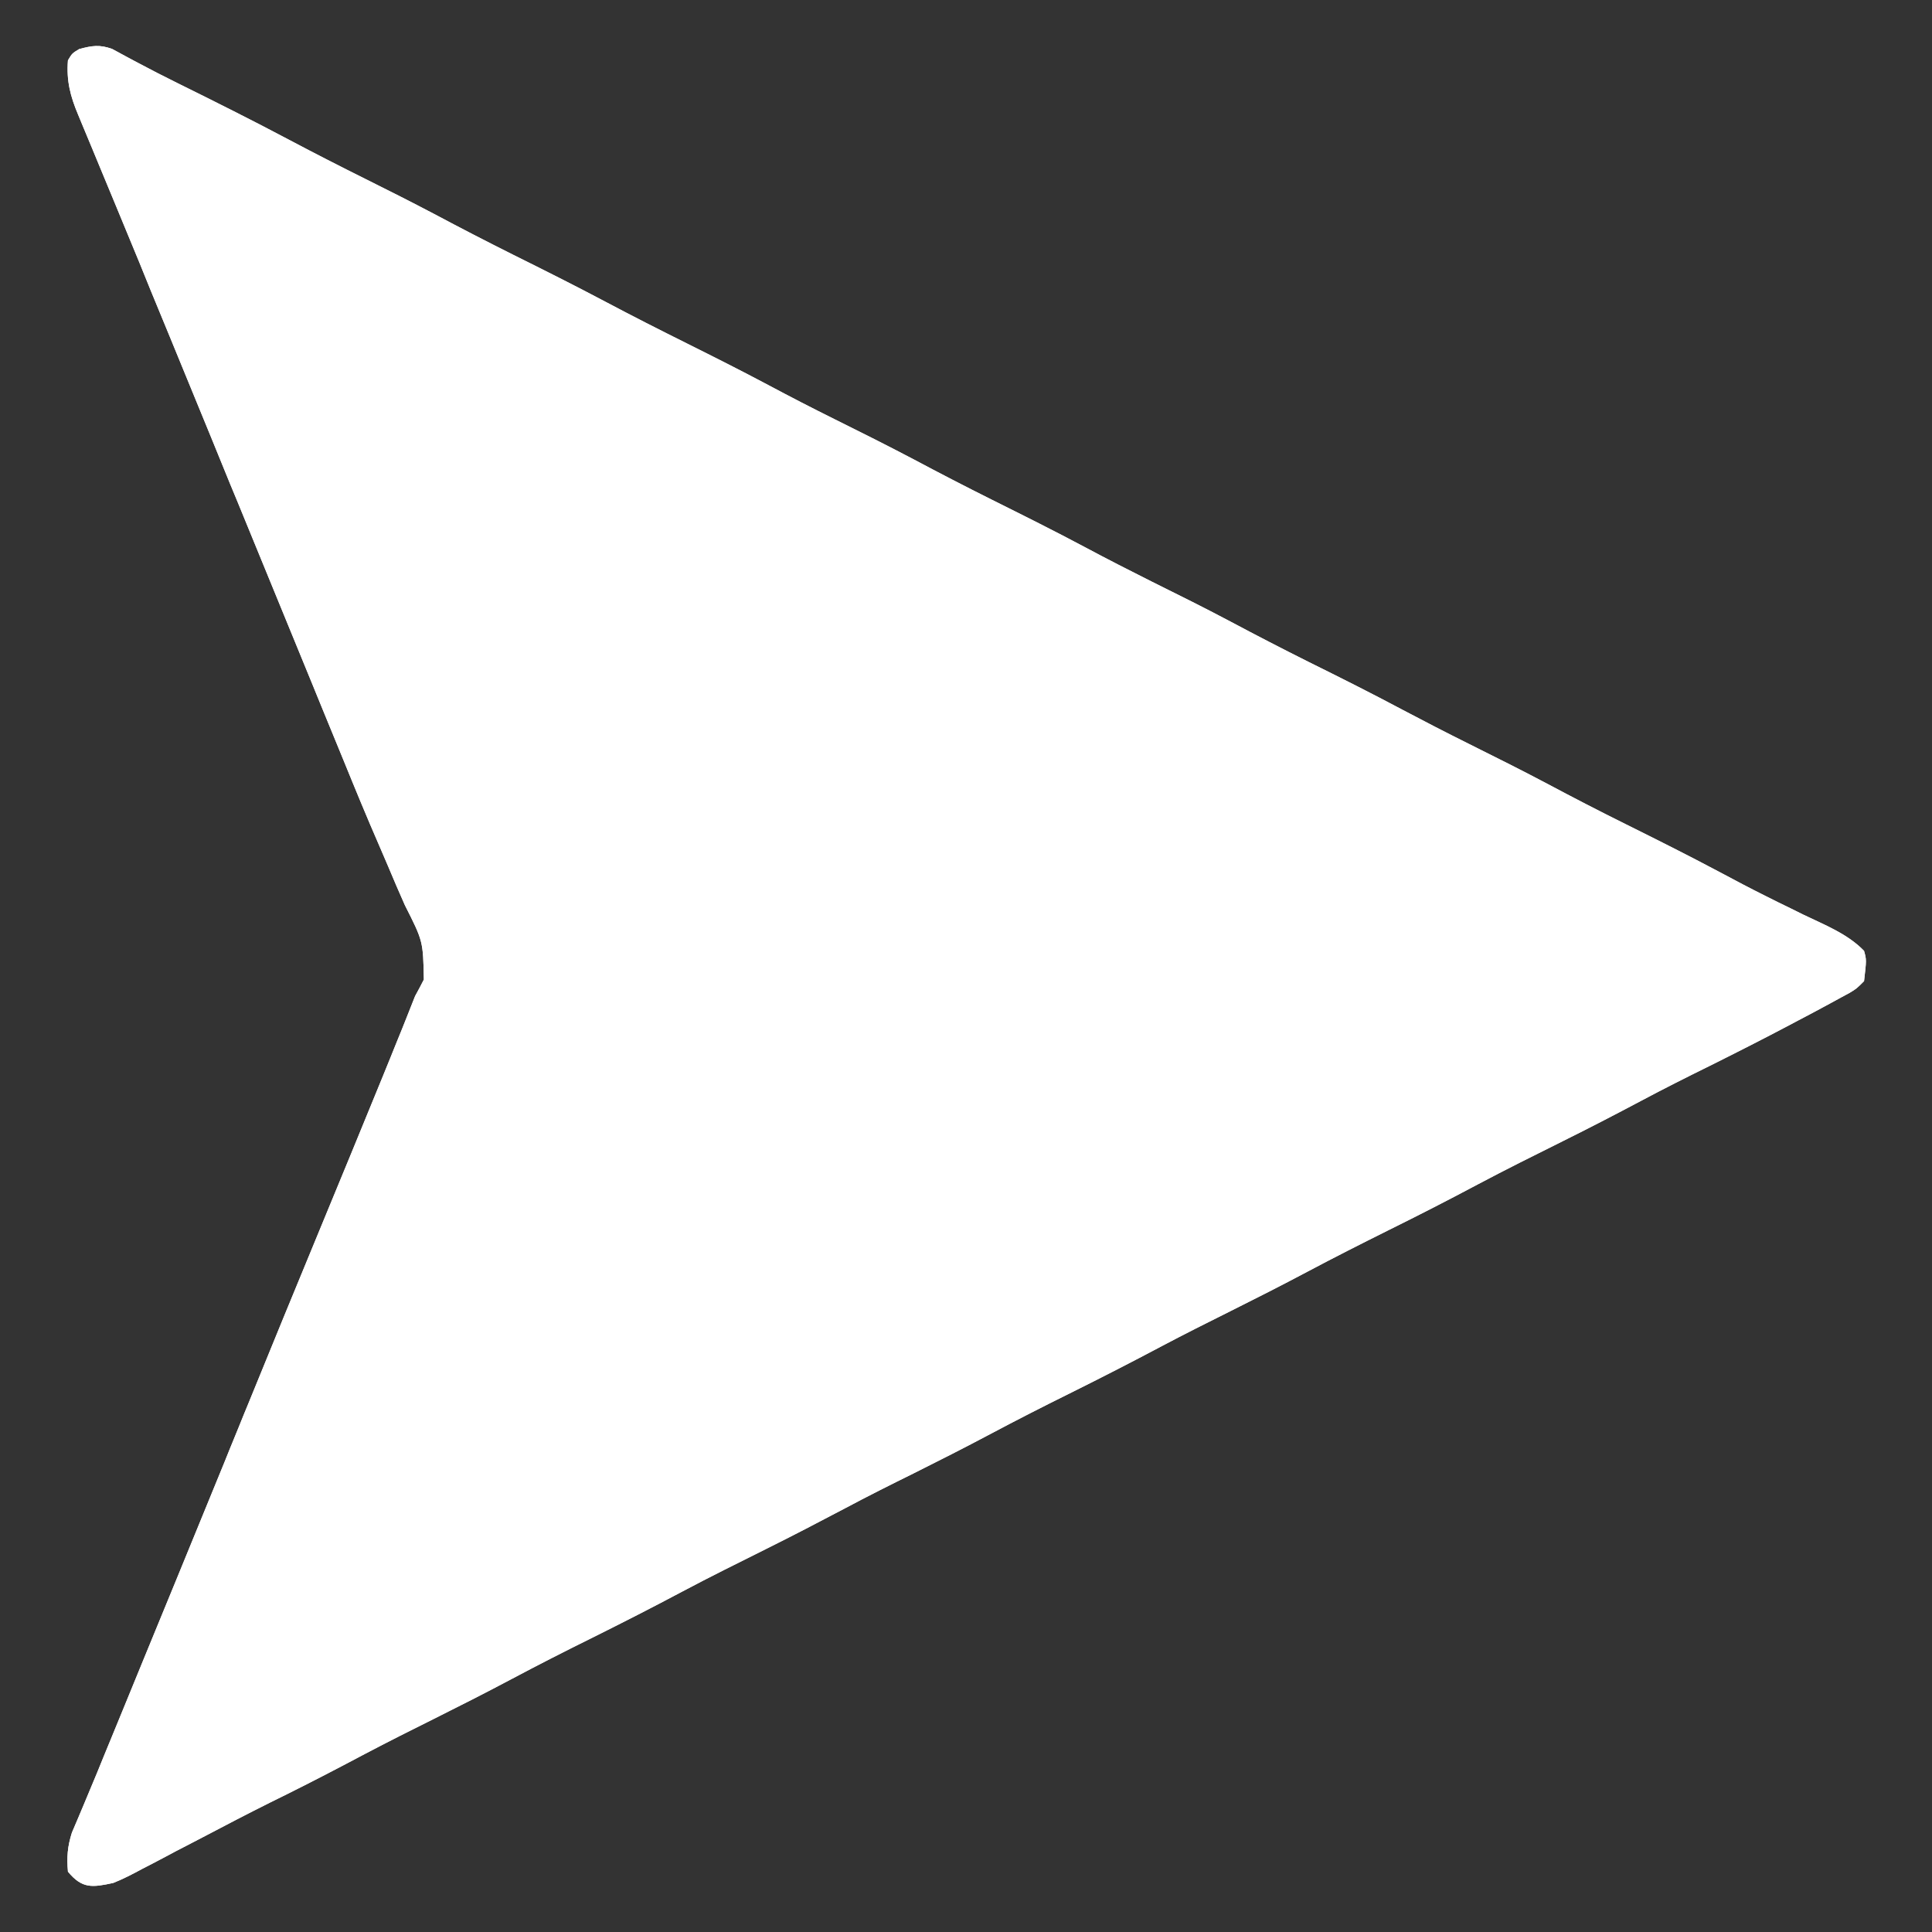 <svg width="18" height="18" viewBox="0 0 18 18" fill="none" xmlns="http://www.w3.org/2000/svg">
<rect x="0" y="0" width="18" height="18" fill="#333333" stroke="none"/>
<g clip-path="url(#clip0_3853_4301)">
<path d="M1.055 17.543C1.148 17.506 1.235 17.461 1.323 17.413C1.348 17.4 1.373 17.387 1.399 17.374C1.48 17.332 1.561 17.289 1.641 17.246C1.697 17.217 1.753 17.188 1.809 17.159C1.892 17.115 1.975 17.072 2.058 17.029C2.261 16.922 2.466 16.818 2.672 16.717C2.917 16.595 3.159 16.469 3.4 16.341C3.613 16.229 3.827 16.121 4.043 16.014C4.283 15.894 4.522 15.773 4.759 15.647C5.011 15.513 5.264 15.384 5.519 15.258C5.8 15.118 6.079 14.976 6.355 14.829C6.615 14.691 6.877 14.561 7.14 14.43C7.386 14.308 7.629 14.181 7.872 14.053C8.082 13.941 8.295 13.834 8.508 13.729C8.748 13.609 8.987 13.488 9.224 13.362C9.476 13.228 9.729 13.099 9.984 12.973C10.267 12.832 10.547 12.689 10.825 12.541C11.035 12.43 11.248 12.323 11.461 12.217C11.701 12.097 11.94 11.976 12.177 11.85C12.429 11.716 12.682 11.588 12.937 11.461C13.218 11.322 13.497 11.179 13.773 11.032C14.033 10.894 14.295 10.764 14.558 10.633C14.804 10.511 15.047 10.385 15.29 10.256C15.5 10.144 15.713 10.037 15.926 9.932C16.177 9.807 16.427 9.68 16.675 9.549C16.714 9.529 16.714 9.529 16.754 9.507C16.83 9.468 16.905 9.427 16.98 9.387C17.023 9.364 17.023 9.364 17.067 9.34C17.096 9.324 17.124 9.309 17.153 9.293C17.179 9.279 17.205 9.265 17.231 9.251C17.297 9.211 17.297 9.211 17.367 9.141C17.39 8.942 17.39 8.942 17.367 8.859C17.214 8.7 16.997 8.616 16.8 8.521C16.724 8.483 16.647 8.445 16.57 8.408C16.532 8.389 16.494 8.37 16.456 8.351C16.307 8.277 16.16 8.199 16.014 8.121C15.728 7.969 15.439 7.824 15.149 7.68C14.903 7.558 14.659 7.432 14.417 7.303C14.174 7.174 13.928 7.052 13.682 6.929C13.475 6.826 13.269 6.72 13.065 6.612C12.778 6.459 12.487 6.313 12.196 6.169C11.95 6.046 11.706 5.92 11.464 5.791C11.221 5.662 10.975 5.54 10.729 5.418C10.522 5.314 10.316 5.209 10.112 5.1C9.825 4.947 9.534 4.802 9.243 4.657C8.997 4.534 8.753 4.408 8.511 4.279C8.268 4.151 8.022 4.028 7.776 3.906C7.569 3.803 7.363 3.697 7.159 3.588C6.907 3.454 6.653 3.326 6.398 3.199C6.145 3.073 5.893 2.945 5.642 2.812C5.357 2.661 5.068 2.516 4.778 2.372C4.532 2.249 4.288 2.123 4.046 1.994C3.835 1.883 3.623 1.776 3.41 1.67C3.171 1.551 2.934 1.43 2.698 1.305C2.353 1.122 2.003 0.947 1.653 0.774C1.528 0.712 1.404 0.649 1.281 0.583C1.259 0.571 1.236 0.559 1.213 0.547C1.157 0.517 1.101 0.487 1.045 0.456C0.928 0.414 0.858 0.425 0.738 0.457C0.672 0.497 0.672 0.497 0.633 0.562C0.618 0.752 0.655 0.896 0.728 1.069C0.738 1.094 0.749 1.119 0.759 1.144C0.793 1.226 0.827 1.307 0.861 1.389C0.885 1.447 0.909 1.505 0.933 1.563C0.983 1.684 1.034 1.805 1.084 1.927C1.157 2.102 1.229 2.277 1.301 2.452C1.312 2.48 1.323 2.508 1.335 2.536C1.358 2.593 1.381 2.649 1.404 2.706C1.463 2.849 1.522 2.992 1.581 3.135C1.71 3.45 1.839 3.765 1.969 4.08C2.027 4.223 2.086 4.366 2.144 4.509C2.168 4.566 2.191 4.623 2.215 4.68C2.566 5.537 2.566 5.537 2.918 6.394C2.929 6.422 2.941 6.451 2.953 6.48C2.976 6.537 3 6.594 3.023 6.651C3.082 6.793 3.14 6.935 3.198 7.077C3.307 7.345 3.417 7.612 3.533 7.878C3.587 8.003 3.641 8.129 3.694 8.255C3.72 8.314 3.746 8.374 3.772 8.433C3.942 8.769 3.942 8.769 3.949 9.126C3.923 9.178 3.895 9.23 3.867 9.281C3.842 9.344 3.817 9.406 3.793 9.468C3.764 9.542 3.734 9.616 3.704 9.689C3.694 9.715 3.683 9.741 3.672 9.768C3.655 9.809 3.655 9.809 3.639 9.85C3.615 9.908 3.592 9.965 3.569 10.022C3.372 10.504 3.174 10.985 2.975 11.466C2.753 12.002 2.533 12.539 2.314 13.076C2.299 13.112 2.284 13.148 2.269 13.185C2.254 13.221 2.24 13.257 2.225 13.294C2.195 13.366 2.166 13.438 2.137 13.509C2.115 13.562 2.115 13.562 2.094 13.616C1.956 13.954 1.817 14.292 1.679 14.629C1.667 14.657 1.656 14.684 1.645 14.712C1.54 14.967 1.435 15.222 1.331 15.476C1.267 15.632 1.203 15.787 1.14 15.942C1.104 16.028 1.069 16.114 1.034 16.2C0.99 16.305 0.948 16.41 0.905 16.515C0.864 16.614 0.823 16.713 0.781 16.812C0.761 16.859 0.742 16.905 0.722 16.952C0.705 16.992 0.688 17.033 0.67 17.074C0.629 17.203 0.621 17.303 0.633 17.438C0.766 17.599 0.86 17.585 1.055 17.543Z" fill="white"/>
<path d="M1.055 17.543C1.148 17.506 1.235 17.461 1.323 17.413C1.348 17.4 1.373 17.387 1.399 17.374C1.48 17.332 1.561 17.289 1.641 17.246C1.697 17.217 1.753 17.188 1.809 17.159C1.892 17.115 1.975 17.072 2.058 17.029C2.261 16.922 2.466 16.818 2.672 16.717C2.917 16.595 3.159 16.469 3.4 16.341C3.613 16.229 3.827 16.121 4.043 16.014C4.283 15.894 4.522 15.773 4.759 15.647C5.011 15.513 5.264 15.384 5.519 15.258C5.8 15.118 6.079 14.976 6.355 14.829C6.615 14.691 6.877 14.561 7.14 14.43C7.386 14.308 7.629 14.181 7.872 14.053C8.082 13.941 8.295 13.834 8.508 13.729C8.748 13.609 8.987 13.488 9.224 13.362C9.476 13.228 9.729 13.099 9.984 12.973C10.267 12.832 10.547 12.689 10.825 12.541C11.035 12.43 11.248 12.323 11.461 12.217C11.701 12.097 11.94 11.976 12.177 11.85C12.429 11.716 12.682 11.588 12.937 11.461C13.218 11.322 13.497 11.179 13.773 11.032C14.033 10.894 14.295 10.764 14.558 10.633C14.804 10.511 15.047 10.385 15.29 10.256C15.5 10.144 15.713 10.037 15.926 9.932C16.177 9.807 16.427 9.68 16.675 9.549C16.714 9.529 16.714 9.529 16.754 9.507C16.83 9.468 16.905 9.427 16.98 9.387C17.023 9.364 17.023 9.364 17.067 9.34C17.096 9.324 17.124 9.309 17.153 9.293C17.179 9.279 17.205 9.265 17.231 9.251C17.297 9.211 17.297 9.211 17.367 9.141C17.39 8.942 17.39 8.942 17.367 8.859C17.214 8.7 16.997 8.616 16.8 8.521C16.724 8.483 16.647 8.445 16.57 8.408C16.532 8.389 16.494 8.37 16.456 8.351C16.307 8.277 16.16 8.199 16.014 8.121C15.728 7.969 15.439 7.824 15.149 7.68C14.903 7.558 14.659 7.432 14.417 7.303C14.174 7.174 13.928 7.052 13.682 6.929C13.475 6.826 13.269 6.72 13.065 6.612C12.778 6.459 12.487 6.313 12.196 6.169C11.95 6.046 11.706 5.92 11.464 5.791C11.221 5.662 10.975 5.54 10.729 5.418C10.522 5.314 10.316 5.209 10.112 5.1C9.825 4.947 9.534 4.802 9.243 4.657C8.997 4.534 8.753 4.408 8.511 4.279C8.268 4.151 8.022 4.028 7.776 3.906C7.569 3.803 7.363 3.697 7.159 3.588C6.907 3.454 6.653 3.326 6.398 3.199C6.145 3.073 5.893 2.945 5.642 2.812C5.357 2.661 5.068 2.516 4.778 2.372C4.532 2.249 4.288 2.123 4.046 1.994C3.835 1.883 3.623 1.776 3.41 1.67C3.171 1.551 2.934 1.43 2.698 1.305C2.353 1.122 2.003 0.947 1.653 0.774C1.528 0.712 1.404 0.649 1.281 0.583C1.259 0.571 1.236 0.559 1.213 0.547C1.157 0.517 1.101 0.487 1.045 0.456C0.928 0.414 0.858 0.425 0.738 0.457C0.672 0.497 0.672 0.497 0.633 0.562C0.618 0.752 0.655 0.896 0.728 1.069C0.738 1.094 0.749 1.119 0.759 1.144C0.793 1.226 0.827 1.307 0.861 1.389C0.885 1.447 0.909 1.505 0.933 1.563C0.983 1.684 1.034 1.805 1.084 1.927C1.157 2.102 1.229 2.277 1.301 2.452C1.312 2.48 1.323 2.508 1.335 2.536C1.358 2.593 1.381 2.649 1.404 2.706C1.463 2.849 1.522 2.992 1.581 3.135C1.71 3.45 1.839 3.765 1.969 4.08C2.027 4.223 2.086 4.366 2.144 4.509C2.168 4.566 2.191 4.623 2.215 4.68C2.566 5.537 2.566 5.537 2.918 6.394C2.929 6.422 2.941 6.451 2.953 6.48C2.976 6.537 3 6.594 3.023 6.651C3.082 6.793 3.14 6.935 3.198 7.077C3.307 7.345 3.417 7.612 3.533 7.878C3.587 8.003 3.641 8.129 3.694 8.255C3.72 8.314 3.746 8.374 3.772 8.433C3.942 8.769 3.942 8.769 3.949 9.126C3.923 9.178 3.895 9.23 3.867 9.281C3.842 9.344 3.817 9.406 3.793 9.468C3.764 9.542 3.734 9.616 3.704 9.689C3.694 9.715 3.683 9.741 3.672 9.768C3.655 9.809 3.655 9.809 3.639 9.85C3.615 9.908 3.592 9.965 3.569 10.022C3.372 10.504 3.174 10.985 2.975 11.466C2.753 12.002 2.533 12.539 2.314 13.076C2.299 13.112 2.284 13.148 2.269 13.185C2.254 13.221 2.24 13.257 2.225 13.294C2.195 13.366 2.166 13.438 2.137 13.509C2.115 13.562 2.115 13.562 2.094 13.616C1.956 13.954 1.817 14.292 1.679 14.629C1.667 14.657 1.656 14.684 1.645 14.712C1.54 14.967 1.435 15.222 1.331 15.476C1.267 15.632 1.203 15.787 1.14 15.942C1.104 16.028 1.069 16.114 1.034 16.2C0.99 16.305 0.948 16.41 0.905 16.515C0.864 16.614 0.823 16.713 0.781 16.812C0.761 16.859 0.742 16.905 0.722 16.952C0.705 16.992 0.688 17.033 0.67 17.074C0.629 17.203 0.621 17.303 0.633 17.438C0.766 17.599 0.86 17.585 1.055 17.543ZM1.371 16.77C1.428 16.588 1.499 16.414 1.572 16.239C1.585 16.207 1.598 16.176 1.611 16.143C1.64 16.076 1.668 16.008 1.696 15.94C1.772 15.757 1.847 15.574 1.923 15.391C1.939 15.354 1.954 15.316 1.97 15.278C2.125 14.903 2.279 14.528 2.432 14.153C2.459 14.088 2.485 14.024 2.511 13.959C2.55 13.864 2.589 13.768 2.628 13.673C2.761 13.348 2.894 13.023 3.028 12.698C3.045 12.656 3.045 12.656 3.063 12.613C3.12 12.473 3.178 12.332 3.235 12.192C3.305 12.022 3.375 11.852 3.445 11.681C3.457 11.653 3.468 11.625 3.48 11.595C3.527 11.481 3.574 11.367 3.621 11.253C3.742 10.957 3.864 10.661 3.985 10.365C4.037 10.238 4.089 10.111 4.141 9.984C4.166 9.923 4.191 9.863 4.216 9.802C4.251 9.718 4.285 9.634 4.319 9.55C4.33 9.525 4.34 9.501 4.35 9.475C4.377 9.411 4.403 9.346 4.43 9.281C4.443 9.251 4.457 9.221 4.472 9.19C4.538 8.991 4.49 8.845 4.409 8.658C4.399 8.635 4.39 8.611 4.38 8.588C4.358 8.537 4.337 8.487 4.315 8.436C4.254 8.295 4.194 8.154 4.134 8.012C4.115 7.967 4.115 7.967 4.095 7.92C3.934 7.54 3.779 7.157 3.623 6.774C3.563 6.626 3.503 6.479 3.443 6.331C3.428 6.295 3.413 6.259 3.398 6.222C3.259 5.88 3.119 5.54 2.979 5.199C2.968 5.171 2.957 5.143 2.945 5.115C2.888 4.977 2.832 4.839 2.775 4.701C2.706 4.532 2.636 4.363 2.567 4.194C2.555 4.165 2.544 4.137 2.532 4.108C2.473 3.965 2.415 3.822 2.356 3.68C2.248 3.415 2.139 3.151 2.03 2.886C1.979 2.763 1.929 2.64 1.878 2.517C1.854 2.459 1.83 2.401 1.806 2.343C1.654 1.975 1.509 1.604 1.371 1.23C1.505 1.273 1.628 1.32 1.752 1.386C1.786 1.403 1.819 1.421 1.854 1.439C1.891 1.459 1.928 1.478 1.966 1.499C2.052 1.543 2.138 1.588 2.223 1.633C2.259 1.651 2.259 1.651 2.295 1.67C2.637 1.849 2.982 2.024 3.327 2.199C3.471 2.273 3.615 2.346 3.759 2.42C3.795 2.438 3.83 2.456 3.867 2.475C4.218 2.654 4.567 2.833 4.917 3.012C4.947 3.027 4.976 3.043 5.006 3.058C5.183 3.149 5.36 3.239 5.537 3.33C5.803 3.466 6.07 3.603 6.337 3.74C6.366 3.755 6.396 3.77 6.426 3.786C6.937 4.047 7.447 4.308 7.957 4.569C8.431 4.811 8.905 5.053 9.378 5.295C9.422 5.318 9.422 5.318 9.467 5.341C9.675 5.448 9.882 5.554 10.09 5.66C10.327 5.782 10.564 5.903 10.802 6.025C10.846 6.048 10.846 6.048 10.891 6.071C11.403 6.333 11.915 6.595 12.427 6.856C12.885 7.09 13.342 7.324 13.799 7.559C14.274 7.803 14.75 8.046 15.226 8.289C15.294 8.325 15.363 8.36 15.432 8.395C15.806 8.587 16.181 8.778 16.558 8.965C16.558 8.988 16.558 9.011 16.558 9.035C16.507 9.061 16.456 9.086 16.405 9.112C16.357 9.136 16.308 9.16 16.26 9.184C16.1 9.265 15.939 9.345 15.779 9.424C15.405 9.61 15.033 9.798 14.664 9.994C14.406 10.13 14.145 10.26 13.883 10.39C13.637 10.512 13.394 10.639 13.151 10.768C12.941 10.879 12.729 10.986 12.515 11.092C12.275 11.211 12.036 11.333 11.799 11.459C11.548 11.592 11.294 11.721 11.039 11.848C10.757 11.988 10.476 12.131 10.198 12.279C9.988 12.391 9.776 12.498 9.562 12.604C9.322 12.723 9.083 12.845 8.846 12.97C8.595 13.104 8.341 13.233 8.086 13.359C7.804 13.5 7.523 13.643 7.245 13.791C7.035 13.902 6.822 14.009 6.609 14.115C6.369 14.235 6.13 14.356 5.893 14.482C5.641 14.616 5.388 14.744 5.133 14.871C4.852 15.011 4.574 15.153 4.297 15.3C4.038 15.438 3.775 15.568 3.512 15.698C3.267 15.821 3.023 15.947 2.781 16.076C2.532 16.208 2.28 16.334 2.027 16.459C1.849 16.547 1.676 16.638 1.505 16.738C1.443 16.775 1.443 16.775 1.371 16.77Z" fill="white"/>
</g>
<defs>
<clipPath id="clip0_3853_4301">
<rect width="18" height="18" fill="white" transform="matrix(1 0 0 -1 0 18)"/>
</clipPath>
</defs>
</svg>
